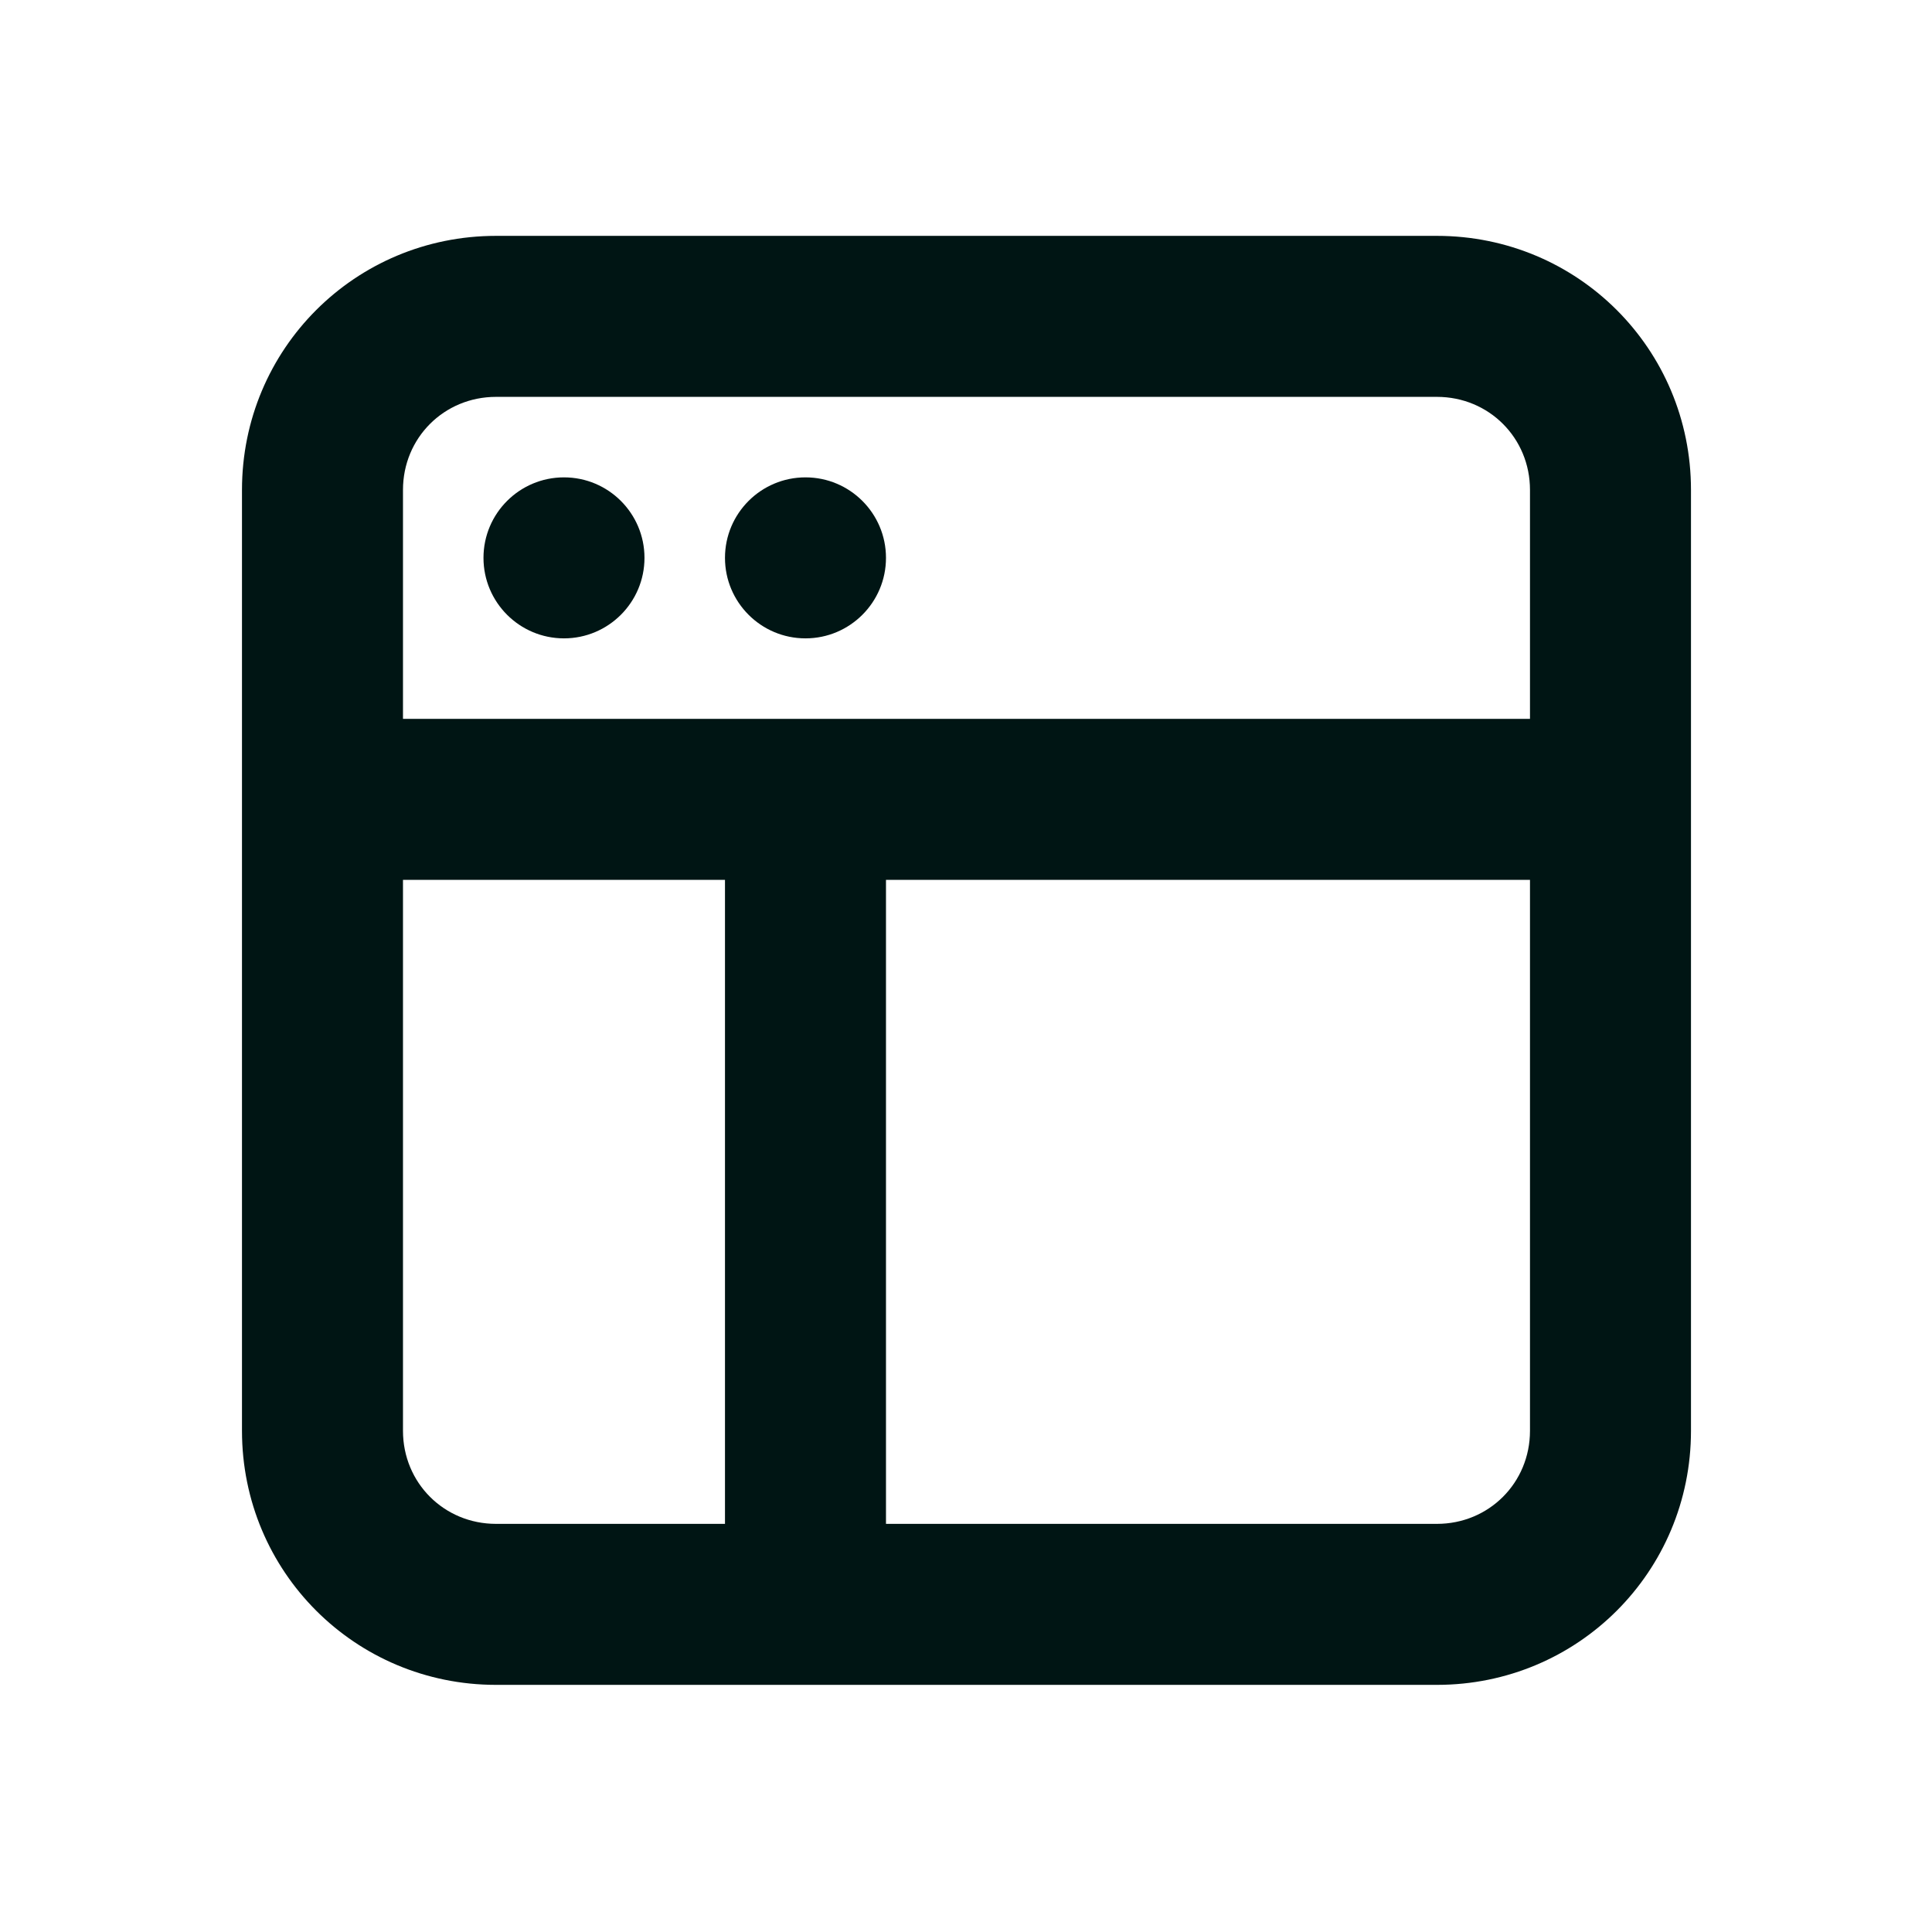 <svg xmlns="http://www.w3.org/2000/svg" width="48" height="48" viewBox="0 0 48 48" fill="none"><path d="M12.324 5.86C8.824 5.86 6.012 8.671 6.012 12.172V35.548C6.012 39.048 8.824 41.86 12.324 41.86H20.012H35.7C39.2 41.86 42.012 39.05 42.012 35.548V12.172C42.012 8.671 39.2 5.86 35.7 5.86H12.324ZM12.324 9.86H35.7C36.992 9.86 38.012 10.88 38.012 12.172V17.86H20.012H10.012V12.172C10.012 10.88 11.032 9.86 12.324 9.86ZM14.012 11.86C12.908 11.86 12.012 12.755 12.012 13.86C12.012 14.964 12.908 15.86 14.012 15.86C15.116 15.86 16.012 14.964 16.012 13.86C16.012 12.755 15.116 11.86 14.012 11.86ZM20.012 11.86C18.908 11.86 18.012 12.755 18.012 13.86C18.012 14.964 18.908 15.86 20.012 15.86C21.116 15.86 22.012 14.964 22.012 13.86C22.012 12.755 21.116 11.86 20.012 11.86ZM10.012 21.86H18.012V37.86H12.324C11.032 37.86 10.012 36.84 10.012 35.548V21.86ZM22.012 21.86H38.012V35.548C38.012 36.84 36.992 37.86 35.7 37.86H22.012V21.86Z" fill="#001514"></path></svg>